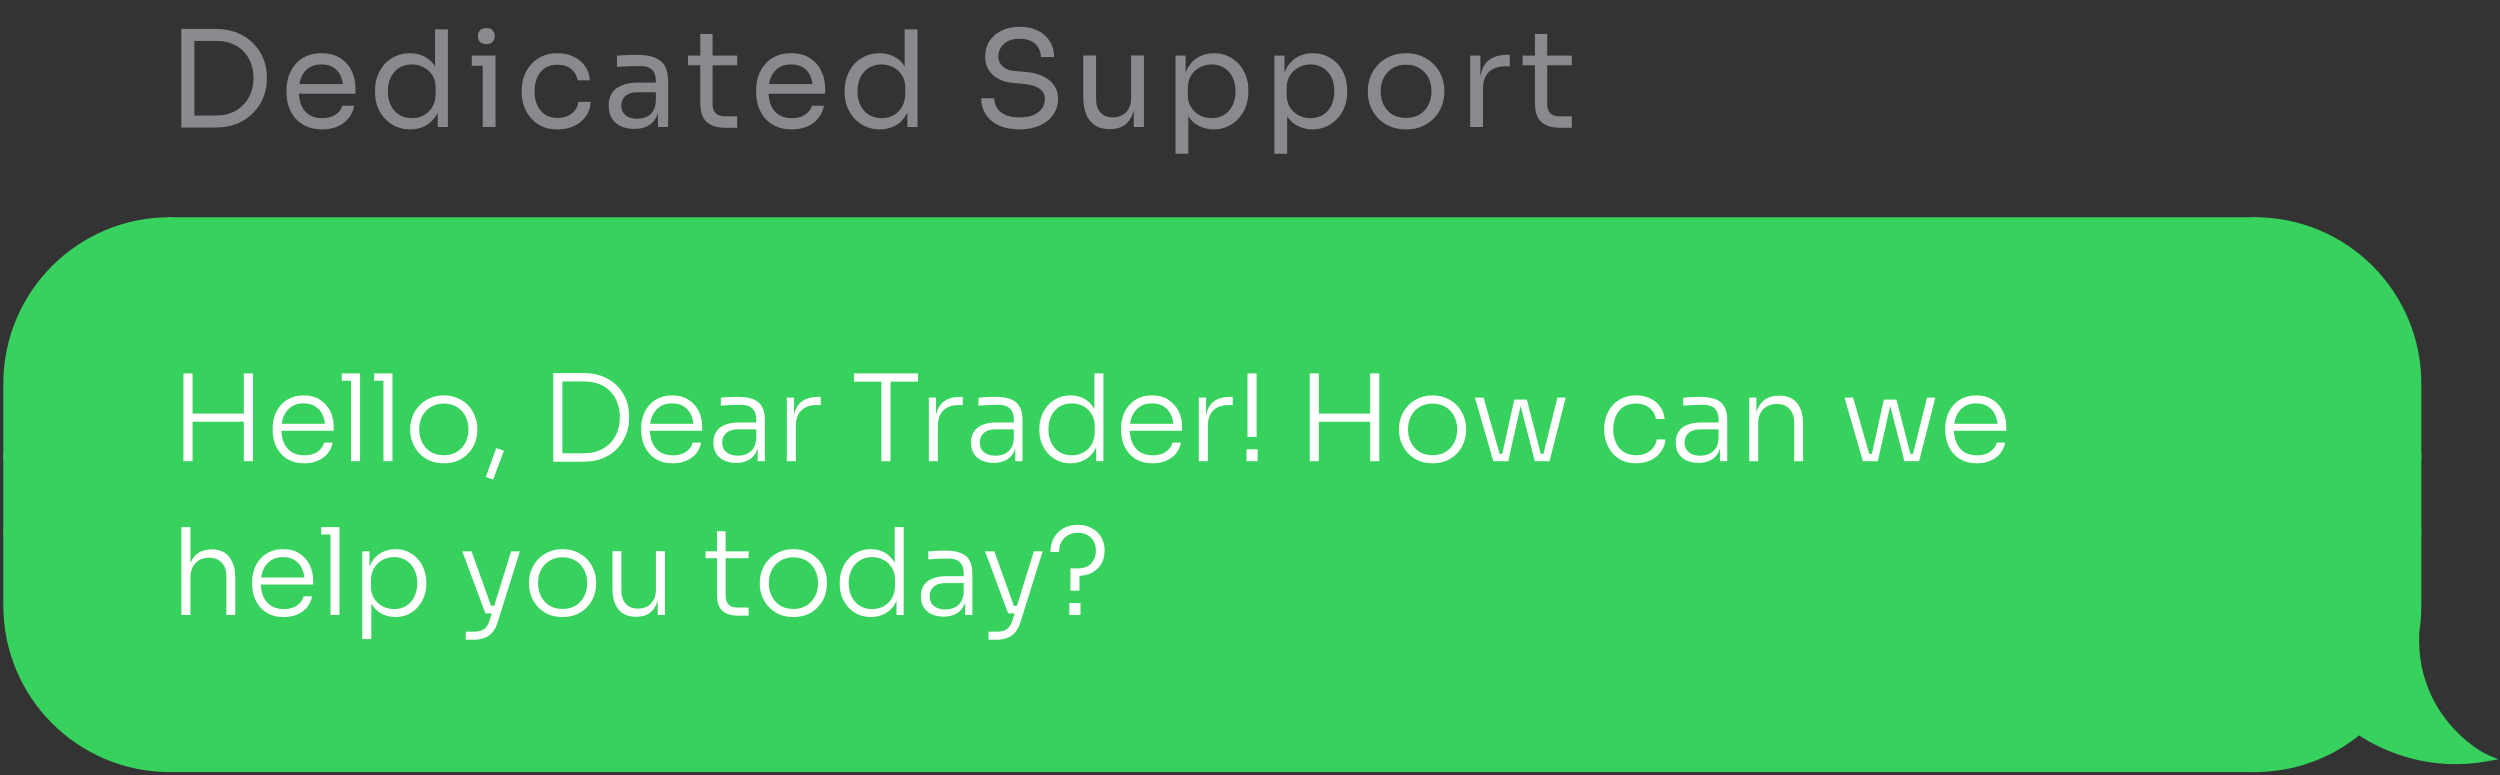 <svg xmlns="http://www.w3.org/2000/svg" width="374" height="116" viewBox="0 0 374 116" fill="none"><rect x="0" y="0" width="374" height="116" fill="#333333" stroke="none"/><path d="M28.68 19.08V17.28H32.32C33.2 17.28 33.98 17.14 34.66 16.86C35.353 16.567 35.94 16.167 36.42 15.66C36.913 15.153 37.287 14.56 37.54 13.88C37.793 13.2 37.92 12.467 37.92 11.68C37.92 10.853 37.793 10.107 37.54 9.44C37.287 8.76 36.913 8.173 36.42 7.68C35.94 7.173 35.353 6.787 34.66 6.52C33.98 6.253 33.2 6.12 32.32 6.12H28.68V4.32H32.12C33.44 4.32 34.587 4.527 35.56 4.94C36.533 5.34 37.34 5.887 37.98 6.58C38.633 7.26 39.12 8.027 39.44 8.88C39.76 9.72 39.92 10.58 39.92 11.46V11.9C39.92 12.753 39.76 13.607 39.44 14.46C39.12 15.313 38.633 16.087 37.98 16.78C37.34 17.473 36.533 18.033 35.56 18.46C34.587 18.873 33.44 19.08 32.12 19.08H28.68ZM27.12 19.08V4.32H29.08V19.08H27.12ZM48.2 19.36C47.267 19.36 46.46 19.2 45.78 18.88C45.1 18.56 44.547 18.14 44.12 17.62C43.694 17.087 43.374 16.493 43.16 15.84C42.96 15.187 42.86 14.52 42.86 13.84V13.48C42.86 12.787 42.96 12.113 43.16 11.46C43.374 10.807 43.694 10.22 44.12 9.7C44.547 9.167 45.087 8.747 45.74 8.44C46.407 8.12 47.187 7.96 48.08 7.96C49.24 7.96 50.194 8.213 50.94 8.72C51.7 9.213 52.26 9.853 52.62 10.64C52.994 11.427 53.18 12.267 53.18 13.16V14.02H43.7V12.58H51.78L51.34 13.36C51.34 12.6 51.22 11.947 50.98 11.4C50.74 10.84 50.38 10.407 49.9 10.1C49.42 9.793 48.814 9.64 48.08 9.64C47.32 9.64 46.687 9.813 46.18 10.16C45.687 10.507 45.314 10.98 45.06 11.58C44.82 12.18 44.7 12.873 44.7 13.66C44.7 14.42 44.82 15.107 45.06 15.72C45.314 16.32 45.7 16.8 46.22 17.16C46.74 17.507 47.4 17.68 48.2 17.68C49.04 17.68 49.72 17.493 50.24 17.12C50.774 16.747 51.094 16.313 51.2 15.82H53C52.854 16.553 52.56 17.187 52.12 17.72C51.68 18.253 51.127 18.66 50.46 18.94C49.794 19.22 49.04 19.36 48.2 19.36ZM61.366 19.36C60.606 19.36 59.906 19.22 59.266 18.94C58.626 18.66 58.066 18.267 57.586 17.76C57.12 17.253 56.753 16.667 56.486 16C56.233 15.333 56.106 14.613 56.106 13.84V13.48C56.106 12.72 56.233 12.007 56.486 11.34C56.74 10.673 57.093 10.087 57.546 9.58C58.013 9.073 58.56 8.68 59.186 8.4C59.826 8.107 60.533 7.96 61.306 7.96C62.12 7.96 62.86 8.133 63.526 8.48C64.193 8.813 64.74 9.34 65.166 10.06C65.593 10.78 65.833 11.713 65.886 12.86L65.086 11.58V4.4H67.006V19H65.486V14.26H66.046C65.993 15.473 65.74 16.46 65.286 17.22C64.833 17.967 64.26 18.513 63.566 18.86C62.886 19.193 62.153 19.36 61.366 19.36ZM61.626 17.68C62.28 17.68 62.873 17.533 63.406 17.24C63.94 16.947 64.366 16.527 64.686 15.98C65.006 15.42 65.166 14.767 65.166 14.02V13.1C65.166 12.367 65 11.747 64.666 11.24C64.346 10.72 63.913 10.327 63.366 10.06C62.833 9.78 62.246 9.64 61.606 9.64C60.9 9.64 60.273 9.807 59.726 10.14C59.193 10.473 58.773 10.94 58.466 11.54C58.173 12.14 58.026 12.847 58.026 13.66C58.026 14.473 58.18 15.187 58.486 15.8C58.793 16.4 59.22 16.867 59.766 17.2C60.313 17.52 60.933 17.68 61.626 17.68ZM72.216 19V8.32H74.135V19H72.216ZM70.576 9.84V8.32H74.135V9.84H70.576ZM72.755 6.6C72.329 6.6 72.009 6.487 71.796 6.26C71.596 6.033 71.496 5.747 71.496 5.4C71.496 5.053 71.596 4.767 71.796 4.54C72.009 4.313 72.329 4.2 72.755 4.2C73.182 4.2 73.496 4.313 73.695 4.54C73.909 4.767 74.016 5.053 74.016 5.4C74.016 5.747 73.909 6.033 73.695 6.26C73.496 6.487 73.182 6.6 72.755 6.6ZM83.428 19.36C82.508 19.36 81.708 19.2 81.028 18.88C80.361 18.56 79.808 18.133 79.368 17.6C78.928 17.053 78.594 16.453 78.368 15.8C78.154 15.147 78.048 14.493 78.048 13.84V13.48C78.048 12.8 78.154 12.133 78.368 11.48C78.594 10.827 78.928 10.24 79.368 9.72C79.821 9.187 80.381 8.76 81.048 8.44C81.715 8.12 82.495 7.96 83.388 7.96C84.281 7.96 85.081 8.127 85.788 8.46C86.508 8.793 87.081 9.267 87.508 9.88C87.948 10.48 88.195 11.193 88.248 12.02H86.408C86.314 11.353 86.008 10.8 85.488 10.36C84.968 9.907 84.268 9.68 83.388 9.68C82.628 9.68 81.995 9.853 81.488 10.2C80.981 10.547 80.601 11.02 80.348 11.62C80.094 12.22 79.968 12.9 79.968 13.66C79.968 14.393 80.094 15.067 80.348 15.68C80.601 16.28 80.981 16.76 81.488 17.12C82.008 17.467 82.654 17.64 83.428 17.64C84.028 17.64 84.548 17.533 84.988 17.32C85.428 17.107 85.781 16.82 86.048 16.46C86.314 16.1 86.475 15.693 86.528 15.24H88.368C88.328 16.08 88.081 16.807 87.628 17.42C87.188 18.033 86.601 18.513 85.868 18.86C85.148 19.193 84.335 19.36 83.428 19.36ZM98.437 19V15.8H98.117V12.1C98.117 11.367 97.923 10.813 97.537 10.44C97.163 10.067 96.61 9.88 95.877 9.88C95.463 9.88 95.037 9.887 94.597 9.9C94.157 9.913 93.737 9.927 93.337 9.94C92.937 9.953 92.59 9.973 92.297 10V8.32C92.59 8.293 92.897 8.273 93.217 8.26C93.55 8.233 93.89 8.22 94.237 8.22C94.583 8.207 94.917 8.2 95.237 8.2C96.33 8.2 97.223 8.333 97.917 8.6C98.61 8.853 99.123 9.273 99.457 9.86C99.79 10.447 99.957 11.24 99.957 12.24V19H98.437ZM94.937 19.28C94.137 19.28 93.443 19.147 92.857 18.88C92.283 18.6 91.837 18.2 91.517 17.68C91.21 17.16 91.057 16.533 91.057 15.8C91.057 15.04 91.223 14.407 91.557 13.9C91.903 13.393 92.403 13.013 93.057 12.76C93.71 12.493 94.497 12.36 95.417 12.36H98.317V13.8H95.337C94.563 13.8 93.97 13.987 93.557 14.36C93.143 14.733 92.937 15.213 92.937 15.8C92.937 16.387 93.143 16.86 93.557 17.22C93.97 17.58 94.563 17.76 95.337 17.76C95.79 17.76 96.223 17.68 96.637 17.52C97.05 17.347 97.39 17.067 97.657 16.68C97.937 16.28 98.09 15.733 98.117 15.04L98.637 15.8C98.57 16.56 98.383 17.2 98.077 17.72C97.783 18.227 97.37 18.613 96.837 18.88C96.317 19.147 95.683 19.28 94.937 19.28ZM108.641 19.12C107.841 19.12 107.147 19.007 106.561 18.78C105.987 18.553 105.541 18.167 105.221 17.62C104.914 17.06 104.761 16.307 104.761 15.36V5.08H106.601V15.6C106.601 16.173 106.754 16.62 107.061 16.94C107.381 17.247 107.827 17.4 108.401 17.4H110.281V19.12H108.641ZM102.921 9.76V8.32H110.281V9.76H102.921ZM118.458 19.36C117.525 19.36 116.718 19.2 116.038 18.88C115.358 18.56 114.805 18.14 114.378 17.62C113.951 17.087 113.631 16.493 113.418 15.84C113.218 15.187 113.118 14.52 113.118 13.84V13.48C113.118 12.787 113.218 12.113 113.418 11.46C113.631 10.807 113.951 10.22 114.378 9.7C114.805 9.167 115.345 8.747 115.998 8.44C116.665 8.12 117.445 7.96 118.338 7.96C119.498 7.96 120.451 8.213 121.198 8.72C121.958 9.213 122.518 9.853 122.878 10.64C123.251 11.427 123.438 12.267 123.438 13.16V14.02H113.958V12.58H122.038L121.598 13.36C121.598 12.6 121.478 11.947 121.238 11.4C120.998 10.84 120.638 10.407 120.158 10.1C119.678 9.793 119.071 9.64 118.338 9.64C117.578 9.64 116.945 9.813 116.438 10.16C115.945 10.507 115.571 10.98 115.318 11.58C115.078 12.18 114.958 12.873 114.958 13.66C114.958 14.42 115.078 15.107 115.318 15.72C115.571 16.32 115.958 16.8 116.478 17.16C116.998 17.507 117.658 17.68 118.458 17.68C119.298 17.68 119.978 17.493 120.498 17.12C121.031 16.747 121.351 16.313 121.458 15.82H123.258C123.111 16.553 122.818 17.187 122.378 17.72C121.938 18.253 121.385 18.66 120.718 18.94C120.051 19.22 119.298 19.36 118.458 19.36ZM131.624 19.36C130.864 19.36 130.164 19.22 129.524 18.94C128.884 18.66 128.324 18.267 127.844 17.76C127.378 17.253 127.011 16.667 126.744 16C126.491 15.333 126.364 14.613 126.364 13.84V13.48C126.364 12.72 126.491 12.007 126.744 11.34C126.998 10.673 127.351 10.087 127.804 9.58C128.271 9.073 128.818 8.68 129.444 8.4C130.084 8.107 130.791 7.96 131.564 7.96C132.378 7.96 133.118 8.133 133.784 8.48C134.451 8.813 134.998 9.34 135.424 10.06C135.851 10.78 136.091 11.713 136.144 12.86L135.344 11.58V4.4H137.264V19H135.744V14.26H136.304C136.251 15.473 135.998 16.46 135.544 17.22C135.091 17.967 134.518 18.513 133.824 18.86C133.144 19.193 132.411 19.36 131.624 19.36ZM131.884 17.68C132.538 17.68 133.131 17.533 133.664 17.24C134.198 16.947 134.624 16.527 134.944 15.98C135.264 15.42 135.424 14.767 135.424 14.02V13.1C135.424 12.367 135.258 11.747 134.924 11.24C134.604 10.72 134.171 10.327 133.624 10.06C133.091 9.78 132.504 9.64 131.864 9.64C131.158 9.64 130.531 9.807 129.984 10.14C129.451 10.473 129.031 10.94 128.724 11.54C128.431 12.14 128.284 12.847 128.284 13.66C128.284 14.473 128.438 15.187 128.744 15.8C129.051 16.4 129.478 16.867 130.024 17.2C130.571 17.52 131.191 17.68 131.884 17.68ZM152.524 19.36C151.311 19.36 150.277 19.16 149.424 18.76C148.571 18.36 147.917 17.807 147.464 17.1C147.011 16.393 146.784 15.593 146.784 14.7H148.744C148.744 15.14 148.857 15.58 149.084 16.02C149.324 16.46 149.717 16.827 150.264 17.12C150.824 17.413 151.577 17.56 152.524 17.56C153.404 17.56 154.124 17.433 154.684 17.18C155.244 16.913 155.657 16.573 155.924 16.16C156.191 15.733 156.324 15.273 156.324 14.78C156.324 14.18 156.064 13.687 155.544 13.3C155.024 12.9 154.264 12.653 153.264 12.56L151.644 12.42C150.351 12.313 149.317 11.913 148.544 11.22C147.771 10.527 147.384 9.613 147.384 8.48C147.384 7.587 147.597 6.807 148.024 6.14C148.464 5.473 149.071 4.953 149.844 4.58C150.617 4.193 151.517 4 152.544 4C153.557 4 154.451 4.187 155.224 4.56C155.997 4.933 156.597 5.46 157.024 6.14C157.464 6.807 157.684 7.607 157.684 8.54H155.724C155.724 8.073 155.611 7.633 155.384 7.22C155.171 6.807 154.831 6.467 154.364 6.2C153.897 5.933 153.291 5.8 152.544 5.8C151.824 5.8 151.224 5.927 150.744 6.18C150.277 6.433 149.924 6.767 149.684 7.18C149.457 7.58 149.344 8.013 149.344 8.48C149.344 9.013 149.551 9.487 149.964 9.9C150.377 10.313 150.991 10.553 151.804 10.62L153.424 10.76C154.424 10.84 155.284 11.053 156.004 11.4C156.737 11.733 157.297 12.187 157.684 12.76C158.084 13.32 158.284 13.993 158.284 14.78C158.284 15.673 158.044 16.467 157.564 17.16C157.084 17.853 156.411 18.393 155.544 18.78C154.677 19.167 153.671 19.36 152.524 19.36ZM165.993 19.32C164.726 19.32 163.753 18.907 163.073 18.08C162.393 17.253 162.053 16.06 162.053 14.5V8.3H163.973V14.88C163.973 15.72 164.2 16.38 164.653 16.86C165.106 17.327 165.72 17.56 166.493 17.56C167.293 17.56 167.946 17.307 168.453 16.8C168.96 16.28 169.213 15.573 169.213 14.68V8.3H171.133V19H169.613V14.42H169.853C169.853 15.473 169.713 16.367 169.433 17.1C169.153 17.82 168.733 18.373 168.173 18.76C167.626 19.133 166.926 19.32 166.073 19.32H165.993ZM175.852 23V8.32H177.372V12.94L177.012 12.9C177.078 11.753 177.318 10.82 177.732 10.1C178.158 9.367 178.712 8.827 179.392 8.48C180.072 8.133 180.812 7.96 181.612 7.96C182.385 7.96 183.085 8.107 183.712 8.4C184.352 8.693 184.898 9.093 185.352 9.6C185.805 10.107 186.152 10.693 186.392 11.36C186.632 12.027 186.752 12.733 186.752 13.48V13.84C186.752 14.587 186.625 15.293 186.372 15.96C186.118 16.627 185.758 17.213 185.292 17.72C184.838 18.227 184.292 18.627 183.652 18.92C183.025 19.213 182.332 19.36 181.572 19.36C180.812 19.36 180.085 19.193 179.392 18.86C178.698 18.527 178.125 17.987 177.672 17.24C177.218 16.493 176.958 15.513 176.892 14.3L177.772 15.9V23H175.852ZM181.272 17.68C181.992 17.68 182.618 17.513 183.152 17.18C183.685 16.833 184.098 16.36 184.392 15.76C184.685 15.147 184.832 14.447 184.832 13.66C184.832 12.86 184.685 12.16 184.392 11.56C184.098 10.96 183.685 10.493 183.152 10.16C182.618 9.813 181.992 9.64 181.272 9.64C180.632 9.64 180.038 9.787 179.492 10.08C178.945 10.36 178.505 10.773 178.172 11.32C177.852 11.853 177.692 12.5 177.692 13.26V14.18C177.692 14.913 177.858 15.54 178.192 16.06C178.525 16.58 178.965 16.98 179.512 17.26C180.058 17.54 180.645 17.68 181.272 17.68ZM190.641 23V8.32H192.161V12.94L191.801 12.9C191.867 11.753 192.107 10.82 192.521 10.1C192.947 9.367 193.501 8.827 194.181 8.48C194.861 8.133 195.601 7.96 196.401 7.96C197.174 7.96 197.874 8.107 198.501 8.4C199.141 8.693 199.687 9.093 200.141 9.6C200.594 10.107 200.941 10.693 201.181 11.36C201.421 12.027 201.541 12.733 201.541 13.48V13.84C201.541 14.587 201.414 15.293 201.161 15.96C200.907 16.627 200.547 17.213 200.081 17.72C199.627 18.227 199.081 18.627 198.441 18.92C197.814 19.213 197.121 19.36 196.361 19.36C195.601 19.36 194.874 19.193 194.181 18.86C193.487 18.527 192.914 17.987 192.461 17.24C192.007 16.493 191.747 15.513 191.681 14.3L192.561 15.9V23H190.641ZM196.061 17.68C196.781 17.68 197.407 17.513 197.941 17.18C198.474 16.833 198.887 16.36 199.181 15.76C199.474 15.147 199.621 14.447 199.621 13.66C199.621 12.86 199.474 12.16 199.181 11.56C198.887 10.96 198.474 10.493 197.941 10.16C197.407 9.813 196.781 9.64 196.061 9.64C195.421 9.64 194.827 9.787 194.281 10.08C193.734 10.36 193.294 10.773 192.961 11.32C192.641 11.853 192.481 12.5 192.481 13.26V14.18C192.481 14.913 192.647 15.54 192.981 16.06C193.314 16.58 193.754 16.98 194.301 17.26C194.847 17.54 195.434 17.68 196.061 17.68ZM210.35 19.36C209.417 19.36 208.597 19.2 207.89 18.88C207.183 18.56 206.583 18.14 206.09 17.62C205.61 17.087 205.243 16.493 204.99 15.84C204.75 15.187 204.63 14.52 204.63 13.84V13.48C204.63 12.8 204.757 12.133 205.01 11.48C205.263 10.813 205.637 10.22 206.13 9.7C206.623 9.167 207.223 8.747 207.93 8.44C208.637 8.12 209.443 7.96 210.35 7.96C211.257 7.96 212.063 8.12 212.77 8.44C213.477 8.747 214.077 9.167 214.57 9.7C215.063 10.22 215.437 10.813 215.69 11.48C215.943 12.133 216.07 12.8 216.07 13.48V13.84C216.07 14.52 215.943 15.187 215.69 15.84C215.45 16.493 215.083 17.087 214.59 17.62C214.11 18.14 213.517 18.56 212.81 18.88C212.103 19.2 211.283 19.36 210.35 19.36ZM210.35 17.64C211.15 17.64 211.83 17.467 212.39 17.12C212.963 16.76 213.397 16.28 213.69 15.68C213.997 15.08 214.15 14.407 214.15 13.66C214.15 12.9 213.997 12.22 213.69 11.62C213.383 11.02 212.943 10.547 212.37 10.2C211.81 9.853 211.137 9.68 210.35 9.68C209.577 9.68 208.903 9.853 208.33 10.2C207.757 10.547 207.317 11.02 207.01 11.62C206.703 12.22 206.55 12.9 206.55 13.66C206.55 14.407 206.697 15.08 206.99 15.68C207.297 16.28 207.73 16.76 208.29 17.12C208.863 17.467 209.55 17.64 210.35 17.64ZM219.945 19V8.32H221.465V12.72H221.385C221.385 11.16 221.725 10.02 222.405 9.3C223.099 8.567 224.132 8.2 225.505 8.2H225.865V9.92H225.185C224.119 9.92 223.299 10.207 222.725 10.78C222.152 11.34 221.865 12.153 221.865 13.22V19H219.945ZM233.504 19.12C232.704 19.12 232.011 19.007 231.424 18.78C230.851 18.553 230.404 18.167 230.084 17.62C229.777 17.06 229.624 16.307 229.624 15.36V5.08H231.464V15.6C231.464 16.173 231.617 16.62 231.924 16.94C232.244 17.247 232.691 17.4 233.264 17.4H235.144V19.12H233.504ZM227.784 9.76V8.32H235.144V9.76H227.784Z" fill="#8A898E"></path><path d="M1 57.387C1 43.919 11.919 33 25.387 33V68.298H1V57.387Z" fill="#37D15D" stroke="#37D15D"></path><rect x="1" y="68.298" width="24.387" height="11.405" fill="#37D15D" stroke="#37D15D"></rect><path d="M1 90.613C1 104.081 11.919 115 25.387 115V79.702H1V90.613Z" fill="#37D15D" stroke="#37D15D"></path><rect x="25.388" y="33" width="311.956" height="82" fill="#37D15D"></rect><rect x="25.388" y="33" width="311.956" height="82" stroke="#37D15D"></rect><path d="M36.476 69V55.86H37.844V69H36.476ZM27.44 69V55.86H28.808V69H27.44ZM28.502 63.096V61.872H36.782V63.096H28.502ZM45.524 69.306C44.708 69.306 44 69.168 43.4 68.892C42.8 68.604 42.308 68.226 41.924 67.758C41.54 67.278 41.252 66.744 41.06 66.156C40.88 65.568 40.79 64.962 40.79 64.338V64.086C40.79 63.474 40.88 62.874 41.06 62.286C41.252 61.698 41.54 61.17 41.924 60.702C42.308 60.234 42.788 59.862 43.364 59.586C43.952 59.298 44.636 59.154 45.416 59.154C46.412 59.154 47.24 59.376 47.9 59.82C48.572 60.264 49.076 60.834 49.412 61.53C49.748 62.214 49.916 62.952 49.916 63.744V64.446H41.402V63.402H48.98L48.638 63.924C48.638 63.216 48.512 62.598 48.26 62.07C48.02 61.53 47.66 61.11 47.18 60.81C46.712 60.498 46.124 60.342 45.416 60.342C44.672 60.342 44.054 60.516 43.562 60.864C43.07 61.212 42.698 61.674 42.446 62.25C42.206 62.826 42.086 63.48 42.086 64.212C42.086 64.932 42.206 65.592 42.446 66.192C42.698 66.78 43.076 67.248 43.58 67.596C44.096 67.944 44.744 68.118 45.524 68.118C46.352 68.118 47.024 67.932 47.54 67.56C48.056 67.176 48.374 66.726 48.494 66.21H49.754C49.634 66.846 49.382 67.398 48.998 67.866C48.614 68.322 48.128 68.676 47.54 68.928C46.952 69.18 46.28 69.306 45.524 69.306ZM52.514 69V55.86H53.864V69H52.514ZM51.128 56.958V55.86H53.864V56.958H51.128ZM57.364 69V55.86H58.714V69H57.364ZM55.978 56.958V55.86H58.714V56.958H55.978ZM66.389 69.306C65.573 69.306 64.853 69.168 64.229 68.892C63.617 68.604 63.095 68.226 62.663 67.758C62.243 67.278 61.919 66.744 61.691 66.156C61.475 65.568 61.367 64.968 61.367 64.356V64.104C61.367 63.492 61.481 62.892 61.709 62.304C61.937 61.704 62.267 61.17 62.699 60.702C63.131 60.234 63.653 59.862 64.265 59.586C64.889 59.298 65.597 59.154 66.389 59.154C67.193 59.154 67.901 59.298 68.513 59.586C69.137 59.862 69.665 60.234 70.097 60.702C70.529 61.17 70.853 61.704 71.069 62.304C71.297 62.892 71.411 63.492 71.411 64.104V64.356C71.411 64.968 71.303 65.568 71.087 66.156C70.871 66.744 70.547 67.278 70.115 67.758C69.695 68.226 69.173 68.604 68.549 68.892C67.925 69.168 67.205 69.306 66.389 69.306ZM66.389 68.1C67.181 68.1 67.847 67.926 68.387 67.578C68.939 67.218 69.359 66.75 69.647 66.174C69.935 65.586 70.079 64.938 70.079 64.23C70.079 63.51 69.929 62.862 69.629 62.286C69.341 61.698 68.921 61.236 68.369 60.9C67.817 60.552 67.157 60.378 66.389 60.378C65.633 60.378 64.979 60.552 64.427 60.9C63.875 61.236 63.449 61.698 63.149 62.286C62.861 62.862 62.717 63.51 62.717 64.23C62.717 64.938 62.861 65.586 63.149 66.174C63.437 66.75 63.851 67.218 64.391 67.578C64.943 67.926 65.609 68.1 66.389 68.1ZM73.775 71.754L72.677 71.358L74.243 67.02L75.377 67.434L73.775 71.754ZM83.769 69.072V67.812H87.351C88.239 67.812 89.013 67.668 89.673 67.38C90.345 67.092 90.909 66.702 91.365 66.21C91.821 65.706 92.163 65.13 92.391 64.482C92.619 63.834 92.733 63.144 92.733 62.412C92.733 61.656 92.613 60.954 92.373 60.306C92.145 59.658 91.803 59.088 91.347 58.596C90.891 58.104 90.327 57.726 89.655 57.462C88.995 57.198 88.227 57.066 87.351 57.066H83.769V55.806H87.207C88.383 55.806 89.403 55.986 90.267 56.346C91.131 56.706 91.851 57.198 92.427 57.822C93.003 58.434 93.429 59.124 93.705 59.892C93.981 60.66 94.119 61.44 94.119 62.232V62.574C94.119 63.354 93.981 64.128 93.705 64.896C93.429 65.664 93.009 66.366 92.445 67.002C91.881 67.626 91.161 68.13 90.285 68.514C89.421 68.886 88.395 69.072 87.207 69.072H83.769ZM82.761 69.072V55.806H84.129V69.072H82.761ZM100.651 69.306C99.835 69.306 99.127 69.168 98.528 68.892C97.927 68.604 97.436 68.226 97.052 67.758C96.668 67.278 96.379 66.744 96.188 66.156C96.007 65.568 95.918 64.962 95.918 64.338V64.086C95.918 63.474 96.007 62.874 96.188 62.286C96.379 61.698 96.668 61.17 97.052 60.702C97.436 60.234 97.915 59.862 98.492 59.586C99.079 59.298 99.763 59.154 100.543 59.154C101.539 59.154 102.367 59.376 103.027 59.82C103.699 60.264 104.203 60.834 104.539 61.53C104.875 62.214 105.043 62.952 105.043 63.744V64.446H96.529V63.402H104.107L103.765 63.924C103.765 63.216 103.639 62.598 103.387 62.07C103.147 61.53 102.787 61.11 102.307 60.81C101.839 60.498 101.251 60.342 100.543 60.342C99.799 60.342 99.181 60.516 98.689 60.864C98.198 61.212 97.826 61.674 97.573 62.25C97.334 62.826 97.213 63.48 97.213 64.212C97.213 64.932 97.334 65.592 97.573 66.192C97.826 66.78 98.204 67.248 98.707 67.596C99.224 67.944 99.871 68.118 100.651 68.118C101.479 68.118 102.151 67.932 102.667 67.56C103.183 67.176 103.501 66.726 103.621 66.21H104.881C104.761 66.846 104.509 67.398 104.125 67.866C103.741 68.322 103.255 68.676 102.667 68.928C102.079 69.18 101.407 69.306 100.651 69.306ZM113.348 69V66.138H113.132V62.754C113.132 62.046 112.946 61.506 112.574 61.134C112.202 60.75 111.626 60.558 110.846 60.558C110.486 60.558 110.12 60.564 109.748 60.576C109.388 60.588 109.04 60.606 108.704 60.63C108.38 60.642 108.092 60.66 107.84 60.684V59.496C108.104 59.472 108.374 59.448 108.65 59.424C108.926 59.4 109.208 59.388 109.496 59.388C109.796 59.376 110.084 59.37 110.36 59.37C111.332 59.37 112.112 59.49 112.7 59.73C113.3 59.97 113.738 60.348 114.014 60.864C114.29 61.368 114.428 62.04 114.428 62.88V69H113.348ZM110.126 69.252C109.454 69.252 108.86 69.132 108.344 68.892C107.828 68.652 107.426 68.304 107.138 67.848C106.862 67.392 106.724 66.84 106.724 66.192C106.724 65.556 106.868 65.016 107.156 64.572C107.456 64.128 107.882 63.792 108.434 63.564C108.998 63.324 109.676 63.204 110.468 63.204H113.258V64.23H110.378C109.622 64.23 109.04 64.416 108.632 64.788C108.236 65.148 108.038 65.622 108.038 66.21C108.038 66.81 108.248 67.29 108.668 67.65C109.088 67.998 109.658 68.172 110.378 68.172C110.822 68.172 111.248 68.094 111.656 67.938C112.064 67.77 112.406 67.494 112.682 67.11C112.958 66.714 113.108 66.174 113.132 65.49L113.528 66.048C113.48 66.756 113.312 67.35 113.024 67.83C112.736 68.298 112.346 68.652 111.854 68.892C111.362 69.132 110.786 69.252 110.126 69.252ZM117.71 69V59.478H118.79V63.456H118.682C118.682 62.064 118.988 61.038 119.6 60.378C120.212 59.706 121.172 59.37 122.48 59.37H122.786V60.594H122.228C121.196 60.594 120.41 60.864 119.87 61.404C119.33 61.932 119.06 62.712 119.06 63.744V69H117.71ZM131.853 69V56.76H133.221V69H131.853ZM127.749 57.102V55.86H137.325V57.102H127.749ZM138.956 69V59.478H140.036V63.456H139.928C139.928 62.064 140.234 61.038 140.846 60.378C141.458 59.706 142.418 59.37 143.726 59.37H144.032V60.594H143.474C142.442 60.594 141.656 60.864 141.116 61.404C140.576 61.932 140.306 62.712 140.306 63.744V69H138.956ZM151.886 69V66.138H151.67V62.754C151.67 62.046 151.484 61.506 151.112 61.134C150.74 60.75 150.164 60.558 149.384 60.558C149.024 60.558 148.658 60.564 148.286 60.576C147.926 60.588 147.578 60.606 147.242 60.63C146.918 60.642 146.63 60.66 146.378 60.684V59.496C146.642 59.472 146.912 59.448 147.188 59.424C147.464 59.4 147.746 59.388 148.034 59.388C148.334 59.376 148.622 59.37 148.898 59.37C149.87 59.37 150.65 59.49 151.238 59.73C151.838 59.97 152.276 60.348 152.552 60.864C152.828 61.368 152.966 62.04 152.966 62.88V69H151.886ZM148.664 69.252C147.992 69.252 147.398 69.132 146.882 68.892C146.366 68.652 145.964 68.304 145.676 67.848C145.4 67.392 145.262 66.84 145.262 66.192C145.262 65.556 145.406 65.016 145.694 64.572C145.994 64.128 146.42 63.792 146.972 63.564C147.536 63.324 148.214 63.204 149.006 63.204H151.796V64.23H148.916C148.16 64.23 147.578 64.416 147.17 64.788C146.774 65.148 146.576 65.622 146.576 66.21C146.576 66.81 146.786 67.29 147.206 67.65C147.626 67.998 148.196 68.172 148.916 68.172C149.36 68.172 149.786 68.094 150.194 67.938C150.602 67.77 150.944 67.494 151.22 67.11C151.496 66.714 151.646 66.174 151.67 65.49L152.066 66.048C152.018 66.756 151.85 67.35 151.562 67.83C151.274 68.298 150.884 68.652 150.392 68.892C149.9 69.132 149.324 69.252 148.664 69.252ZM160.155 69.306C159.459 69.306 158.823 69.18 158.247 68.928C157.683 68.664 157.191 68.304 156.771 67.848C156.363 67.38 156.045 66.852 155.817 66.264C155.601 65.664 155.493 65.028 155.493 64.356V64.104C155.493 63.456 155.601 62.838 155.817 62.25C156.033 61.65 156.339 61.122 156.735 60.666C157.143 60.198 157.629 59.832 158.193 59.568C158.769 59.292 159.411 59.154 160.119 59.154C160.923 59.154 161.631 59.328 162.243 59.676C162.855 60.024 163.347 60.528 163.719 61.188C164.091 61.836 164.289 62.634 164.313 63.582L163.719 62.466V55.86H165.069V69H163.989V64.77H164.421C164.397 65.766 164.187 66.606 163.791 67.29C163.407 67.962 162.897 68.466 162.261 68.802C161.637 69.138 160.935 69.306 160.155 69.306ZM160.335 68.118C160.983 68.118 161.565 67.974 162.081 67.686C162.609 67.398 163.023 66.99 163.323 66.462C163.623 65.922 163.773 65.304 163.773 64.608V63.744C163.773 63.072 163.623 62.484 163.323 61.98C163.023 61.464 162.609 61.062 162.081 60.774C161.565 60.486 160.977 60.342 160.317 60.342C159.609 60.342 158.991 60.516 158.463 60.864C157.947 61.2 157.545 61.662 157.257 62.25C156.981 62.838 156.843 63.498 156.843 64.23C156.843 64.986 156.987 65.658 157.275 66.246C157.563 66.834 157.971 67.296 158.499 67.632C159.027 67.956 159.639 68.118 160.335 68.118ZM172.441 69.306C171.625 69.306 170.917 69.168 170.317 68.892C169.717 68.604 169.225 68.226 168.841 67.758C168.457 67.278 168.169 66.744 167.977 66.156C167.797 65.568 167.707 64.962 167.707 64.338V64.086C167.707 63.474 167.797 62.874 167.977 62.286C168.169 61.698 168.457 61.17 168.841 60.702C169.225 60.234 169.705 59.862 170.281 59.586C170.869 59.298 171.553 59.154 172.333 59.154C173.329 59.154 174.157 59.376 174.817 59.82C175.489 60.264 175.993 60.834 176.329 61.53C176.665 62.214 176.833 62.952 176.833 63.744V64.446H168.319V63.402H175.897L175.555 63.924C175.555 63.216 175.429 62.598 175.177 62.07C174.937 61.53 174.577 61.11 174.097 60.81C173.629 60.498 173.041 60.342 172.333 60.342C171.589 60.342 170.971 60.516 170.479 60.864C169.987 61.212 169.615 61.674 169.363 62.25C169.123 62.826 169.003 63.48 169.003 64.212C169.003 64.932 169.123 65.592 169.363 66.192C169.615 66.78 169.993 67.248 170.497 67.596C171.013 67.944 171.661 68.118 172.441 68.118C173.269 68.118 173.941 67.932 174.457 67.56C174.973 67.176 175.291 66.726 175.411 66.21H176.671C176.551 66.846 176.299 67.398 175.915 67.866C175.531 68.322 175.045 68.676 174.457 68.928C173.869 69.18 173.197 69.306 172.441 69.306ZM179.342 69V59.478H180.422V63.456H180.314C180.314 62.064 180.62 61.038 181.232 60.378C181.844 59.706 182.804 59.37 184.112 59.37H184.418V60.594H183.86C182.828 60.594 182.042 60.864 181.502 61.404C180.962 61.932 180.692 62.712 180.692 63.744V69H179.342ZM186.62 65.364V55.86H187.988V65.364H186.62ZM186.476 69V67.218H188.15V69H186.476ZM204.973 69V55.86H206.341V69H204.973ZM195.937 69V55.86H197.305V69H195.937ZM196.999 63.096V61.872H205.279V63.096H196.999ZM214.309 69.306C213.493 69.306 212.773 69.168 212.149 68.892C211.537 68.604 211.015 68.226 210.583 67.758C210.163 67.278 209.839 66.744 209.611 66.156C209.395 65.568 209.287 64.968 209.287 64.356V64.104C209.287 63.492 209.401 62.892 209.629 62.304C209.857 61.704 210.187 61.17 210.619 60.702C211.051 60.234 211.573 59.862 212.185 59.586C212.809 59.298 213.517 59.154 214.309 59.154C215.113 59.154 215.821 59.298 216.433 59.586C217.057 59.862 217.585 60.234 218.017 60.702C218.449 61.17 218.773 61.704 218.989 62.304C219.217 62.892 219.331 63.492 219.331 64.104V64.356C219.331 64.968 219.223 65.568 219.007 66.156C218.791 66.744 218.467 67.278 218.035 67.758C217.615 68.226 217.093 68.604 216.469 68.892C215.845 69.168 215.125 69.306 214.309 69.306ZM214.309 68.1C215.101 68.1 215.767 67.926 216.307 67.578C216.859 67.218 217.279 66.75 217.567 66.174C217.855 65.586 217.999 64.938 217.999 64.23C217.999 63.51 217.849 62.862 217.549 62.286C217.261 61.698 216.841 61.236 216.289 60.9C215.737 60.552 215.077 60.378 214.309 60.378C213.553 60.378 212.899 60.552 212.347 60.9C211.795 61.236 211.369 61.698 211.069 62.286C210.781 62.862 210.637 63.51 210.637 64.23C210.637 64.938 210.781 65.586 211.069 66.174C211.357 66.75 211.771 67.218 212.311 67.578C212.863 67.926 213.529 68.1 214.309 68.1ZM224.499 69L226.533 59.784H228.423L230.781 69H229.611L227.253 59.838H227.685L225.633 69H224.499ZM223.725 69V67.902H225.363V69H223.725ZM223.401 69L220.647 59.478H221.943L224.661 69H223.401ZM229.917 69V67.902H231.519V69H229.917ZM230.619 69L232.995 59.478H234.237L231.807 69H230.619ZM244.759 69.306C243.955 69.306 243.253 69.168 242.653 68.892C242.065 68.604 241.573 68.22 241.177 67.74C240.781 67.248 240.481 66.708 240.277 66.12C240.085 65.532 239.989 64.938 239.989 64.338V64.086C239.989 63.474 240.085 62.88 240.277 62.304C240.481 61.716 240.781 61.188 241.177 60.72C241.573 60.24 242.065 59.862 242.653 59.586C243.253 59.298 243.943 59.154 244.723 59.154C245.515 59.154 246.217 59.298 246.829 59.586C247.453 59.874 247.957 60.282 248.341 60.81C248.725 61.338 248.953 61.962 249.025 62.682H247.729C247.621 62.022 247.309 61.476 246.793 61.044C246.289 60.6 245.599 60.378 244.723 60.378C243.967 60.378 243.337 60.552 242.833 60.9C242.341 61.236 241.969 61.698 241.717 62.286C241.465 62.862 241.339 63.504 241.339 64.212C241.339 64.908 241.465 65.556 241.717 66.156C241.969 66.744 242.347 67.218 242.851 67.578C243.355 67.926 243.991 68.1 244.759 68.1C245.347 68.1 245.857 67.998 246.289 67.794C246.733 67.578 247.087 67.29 247.351 66.93C247.627 66.57 247.789 66.174 247.837 65.742H249.133C249.085 66.462 248.857 67.092 248.449 67.632C248.053 68.16 247.537 68.574 246.901 68.874C246.265 69.162 245.551 69.306 244.759 69.306ZM257.314 69V66.138H257.098V62.754C257.098 62.046 256.912 61.506 256.54 61.134C256.168 60.75 255.592 60.558 254.812 60.558C254.452 60.558 254.086 60.564 253.714 60.576C253.354 60.588 253.006 60.606 252.67 60.63C252.346 60.642 252.058 60.66 251.806 60.684V59.496C252.07 59.472 252.34 59.448 252.616 59.424C252.892 59.4 253.174 59.388 253.462 59.388C253.762 59.376 254.05 59.37 254.326 59.37C255.298 59.37 256.078 59.49 256.666 59.73C257.266 59.97 257.704 60.348 257.98 60.864C258.256 61.368 258.394 62.04 258.394 62.88V69H257.314ZM254.092 69.252C253.42 69.252 252.826 69.132 252.31 68.892C251.794 68.652 251.392 68.304 251.104 67.848C250.828 67.392 250.69 66.84 250.69 66.192C250.69 65.556 250.834 65.016 251.122 64.572C251.422 64.128 251.848 63.792 252.4 63.564C252.964 63.324 253.642 63.204 254.434 63.204H257.224V64.23H254.344C253.588 64.23 253.006 64.416 252.598 64.788C252.202 65.148 252.004 65.622 252.004 66.21C252.004 66.81 252.214 67.29 252.634 67.65C253.054 67.998 253.624 68.172 254.344 68.172C254.788 68.172 255.214 68.094 255.622 67.938C256.03 67.77 256.372 67.494 256.648 67.11C256.924 66.714 257.074 66.174 257.098 65.49L257.494 66.048C257.446 66.756 257.278 67.35 256.99 67.83C256.702 68.298 256.312 68.652 255.82 68.892C255.328 69.132 254.752 69.252 254.092 69.252ZM261.677 69V59.478H262.757V63.474H262.541C262.541 62.586 262.673 61.824 262.937 61.188C263.201 60.552 263.597 60.06 264.125 59.712C264.653 59.364 265.319 59.19 266.123 59.19H266.177C267.377 59.19 268.271 59.568 268.859 60.324C269.447 61.068 269.741 62.118 269.741 63.474V69H268.409V63.186C268.409 62.358 268.181 61.692 267.725 61.188C267.269 60.684 266.633 60.432 265.817 60.432C264.977 60.432 264.299 60.696 263.783 61.224C263.279 61.74 263.027 62.424 263.027 63.276V69H261.677ZM279.787 69L281.821 59.784H283.711L286.069 69H284.899L282.541 59.838H282.973L280.921 69H279.787ZM279.013 69V67.902H280.651V69H279.013ZM278.689 69L275.935 59.478H277.231L279.949 69H278.689ZM285.205 69V67.902H286.807V69H285.205ZM285.907 69L288.283 59.478H289.525L287.095 69H285.907ZM295.742 69.306C294.926 69.306 294.218 69.168 293.618 68.892C293.018 68.604 292.526 68.226 292.142 67.758C291.758 67.278 291.47 66.744 291.278 66.156C291.098 65.568 291.008 64.962 291.008 64.338V64.086C291.008 63.474 291.098 62.874 291.278 62.286C291.47 61.698 291.758 61.17 292.142 60.702C292.526 60.234 293.006 59.862 293.582 59.586C294.17 59.298 294.854 59.154 295.634 59.154C296.63 59.154 297.458 59.376 298.118 59.82C298.79 60.264 299.294 60.834 299.63 61.53C299.966 62.214 300.134 62.952 300.134 63.744V64.446H291.62V63.402H299.198L298.856 63.924C298.856 63.216 298.73 62.598 298.478 62.07C298.238 61.53 297.878 61.11 297.398 60.81C296.93 60.498 296.342 60.342 295.634 60.342C294.89 60.342 294.272 60.516 293.78 60.864C293.288 61.212 292.916 61.674 292.664 62.25C292.424 62.826 292.304 63.48 292.304 64.212C292.304 64.932 292.424 65.592 292.664 66.192C292.916 66.78 293.294 67.248 293.798 67.596C294.314 67.944 294.962 68.118 295.742 68.118C296.57 68.118 297.242 67.932 297.758 67.56C298.274 67.176 298.592 66.726 298.712 66.21H299.972C299.852 66.846 299.6 67.398 299.216 67.866C298.832 68.322 298.346 68.676 297.758 68.928C297.17 69.18 296.498 69.306 295.742 69.306ZM27.134 92V78.86H28.484V86.294L28.088 86.6C28.088 85.712 28.214 84.938 28.466 84.278C28.73 83.618 29.12 83.108 29.636 82.748C30.164 82.376 30.824 82.19 31.616 82.19H31.688C32.84 82.19 33.71 82.568 34.298 83.324C34.898 84.08 35.198 85.13 35.198 86.474V92H33.866V86.186C33.866 85.334 33.632 84.662 33.164 84.17C32.696 83.678 32.066 83.432 31.274 83.432C30.422 83.432 29.744 83.708 29.24 84.26C28.736 84.8 28.484 85.514 28.484 86.402V92H27.134ZM42.447 92.306C41.632 92.306 40.923 92.168 40.324 91.892C39.724 91.604 39.231 91.226 38.847 90.758C38.464 90.278 38.175 89.744 37.983 89.156C37.803 88.568 37.714 87.962 37.714 87.338V87.086C37.714 86.474 37.803 85.874 37.983 85.286C38.175 84.698 38.464 84.17 38.847 83.702C39.231 83.234 39.712 82.862 40.288 82.586C40.876 82.298 41.559 82.154 42.34 82.154C43.336 82.154 44.163 82.376 44.824 82.82C45.495 83.264 45.999 83.834 46.336 84.53C46.672 85.214 46.84 85.952 46.84 86.744V87.446H38.325V86.402H45.904L45.562 86.924C45.562 86.216 45.435 85.598 45.184 85.07C44.944 84.53 44.584 84.11 44.103 83.81C43.636 83.498 43.047 83.342 42.34 83.342C41.596 83.342 40.977 83.516 40.486 83.864C39.993 84.212 39.621 84.674 39.37 85.25C39.13 85.826 39.01 86.48 39.01 87.212C39.01 87.932 39.13 88.592 39.37 89.192C39.621 89.78 39.999 90.248 40.504 90.596C41.02 90.944 41.667 91.118 42.447 91.118C43.276 91.118 43.947 90.932 44.464 90.56C44.98 90.176 45.297 89.726 45.417 89.21H46.678C46.557 89.846 46.306 90.398 45.922 90.866C45.538 91.322 45.051 91.676 44.464 91.928C43.876 92.18 43.203 92.306 42.447 92.306ZM49.438 92V78.86H50.788V92H49.438ZM48.052 79.958V78.86H50.788V79.958H48.052ZM54.198 95.6V82.478H55.278V86.564L54.954 86.6C55.002 85.64 55.206 84.83 55.566 84.17C55.938 83.51 56.436 83.012 57.06 82.676C57.696 82.328 58.404 82.154 59.184 82.154C59.88 82.154 60.51 82.292 61.074 82.568C61.65 82.832 62.136 83.198 62.532 83.666C62.94 84.122 63.246 84.65 63.45 85.25C63.666 85.838 63.774 86.456 63.774 87.104V87.356C63.774 88.004 63.666 88.628 63.45 89.228C63.234 89.816 62.922 90.344 62.514 90.812C62.118 91.268 61.632 91.634 61.056 91.91C60.492 92.174 59.856 92.306 59.148 92.306C58.392 92.306 57.696 92.138 57.06 91.802C56.436 91.454 55.926 90.944 55.53 90.272C55.146 89.6 54.936 88.772 54.9 87.788L55.548 89.138V95.6H54.198ZM58.968 91.118C59.688 91.118 60.306 90.95 60.822 90.614C61.338 90.266 61.734 89.798 62.01 89.21C62.286 88.61 62.424 87.95 62.424 87.23C62.424 86.486 62.28 85.826 61.992 85.25C61.716 84.662 61.32 84.2 60.804 83.864C60.288 83.516 59.676 83.342 58.968 83.342C58.32 83.342 57.732 83.486 57.204 83.774C56.676 84.062 56.256 84.47 55.944 84.998C55.644 85.514 55.494 86.126 55.494 86.834V87.716C55.494 88.388 55.644 88.982 55.944 89.498C56.256 90.002 56.676 90.398 57.204 90.686C57.732 90.974 58.32 91.118 58.968 91.118ZM69.677 95.708V94.502H70.901C71.322 94.502 71.681 94.448 71.981 94.34C72.281 94.244 72.534 94.07 72.737 93.818C72.942 93.566 73.115 93.218 73.26 92.774L76.463 82.478H77.778L74.43 93.152C74.237 93.764 73.974 94.256 73.638 94.628C73.302 95.012 72.9 95.288 72.431 95.456C71.963 95.624 71.43 95.708 70.829 95.708H69.677ZM72.773 91.766V90.632H74.484V91.766H72.773ZM72.612 91.766L69.156 82.478H70.541L73.871 91.766H72.612ZM84.157 92.306C83.341 92.306 82.621 92.168 81.997 91.892C81.385 91.604 80.863 91.226 80.431 90.758C80.011 90.278 79.687 89.744 79.459 89.156C79.243 88.568 79.135 87.968 79.135 87.356V87.104C79.135 86.492 79.249 85.892 79.477 85.304C79.705 84.704 80.035 84.17 80.467 83.702C80.899 83.234 81.421 82.862 82.033 82.586C82.657 82.298 83.365 82.154 84.157 82.154C84.961 82.154 85.669 82.298 86.281 82.586C86.905 82.862 87.433 83.234 87.865 83.702C88.297 84.17 88.621 84.704 88.837 85.304C89.065 85.892 89.179 86.492 89.179 87.104V87.356C89.179 87.968 89.071 88.568 88.855 89.156C88.639 89.744 88.315 90.278 87.883 90.758C87.463 91.226 86.941 91.604 86.317 91.892C85.693 92.168 84.973 92.306 84.157 92.306ZM84.157 91.1C84.949 91.1 85.615 90.926 86.155 90.578C86.707 90.218 87.127 89.75 87.415 89.174C87.703 88.586 87.847 87.938 87.847 87.23C87.847 86.51 87.697 85.862 87.397 85.286C87.109 84.698 86.689 84.236 86.137 83.9C85.585 83.552 84.925 83.378 84.157 83.378C83.401 83.378 82.747 83.552 82.195 83.9C81.643 84.236 81.217 84.698 80.917 85.286C80.629 85.862 80.485 86.51 80.485 87.23C80.485 87.938 80.629 88.586 80.917 89.174C81.205 89.75 81.619 90.218 82.159 90.578C82.711 90.926 83.377 91.1 84.157 91.1ZM95.136 92.27C93.996 92.27 93.126 91.904 92.526 91.172C91.926 90.428 91.626 89.396 91.626 88.076V82.46H92.958V88.346C92.958 89.174 93.174 89.834 93.606 90.326C94.05 90.806 94.662 91.046 95.442 91.046C96.258 91.046 96.906 90.788 97.386 90.272C97.878 89.756 98.124 89.066 98.124 88.202V82.46H99.474V92H98.394V88.022H98.61C98.61 88.91 98.484 89.672 98.232 90.308C97.98 90.932 97.602 91.418 97.098 91.766C96.594 92.102 95.958 92.27 95.19 92.27H95.136ZM110.481 92.108C109.821 92.108 109.251 92.012 108.771 91.82C108.291 91.628 107.919 91.304 107.655 90.848C107.391 90.38 107.259 89.756 107.259 88.976V79.472H108.555V89.174C108.555 89.726 108.705 90.152 109.005 90.452C109.305 90.74 109.731 90.884 110.283 90.884H111.993V92.108H110.481ZM105.549 83.504V82.478H111.993V83.504H105.549ZM118.689 92.306C117.873 92.306 117.153 92.168 116.529 91.892C115.917 91.604 115.395 91.226 114.963 90.758C114.543 90.278 114.219 89.744 113.991 89.156C113.775 88.568 113.667 87.968 113.667 87.356V87.104C113.667 86.492 113.781 85.892 114.009 85.304C114.237 84.704 114.567 84.17 114.999 83.702C115.431 83.234 115.953 82.862 116.565 82.586C117.189 82.298 117.897 82.154 118.689 82.154C119.493 82.154 120.201 82.298 120.813 82.586C121.437 82.862 121.965 83.234 122.397 83.702C122.829 84.17 123.153 84.704 123.369 85.304C123.597 85.892 123.711 86.492 123.711 87.104V87.356C123.711 87.968 123.603 88.568 123.387 89.156C123.171 89.744 122.847 90.278 122.415 90.758C121.995 91.226 121.473 91.604 120.849 91.892C120.225 92.168 119.505 92.306 118.689 92.306ZM118.689 91.1C119.481 91.1 120.147 90.926 120.687 90.578C121.239 90.218 121.659 89.75 121.947 89.174C122.235 88.586 122.379 87.938 122.379 87.23C122.379 86.51 122.229 85.862 121.929 85.286C121.641 84.698 121.221 84.236 120.669 83.9C120.117 83.552 119.457 83.378 118.689 83.378C117.933 83.378 117.279 83.552 116.727 83.9C116.175 84.236 115.749 84.698 115.449 85.286C115.161 85.862 115.017 86.51 115.017 87.23C115.017 87.938 115.161 88.586 115.449 89.174C115.737 89.75 116.151 90.218 116.691 90.578C117.243 90.926 117.909 91.1 118.689 91.1ZM130.28 92.306C129.584 92.306 128.948 92.18 128.372 91.928C127.808 91.664 127.316 91.304 126.896 90.848C126.488 90.38 126.17 89.852 125.942 89.264C125.726 88.664 125.618 88.028 125.618 87.356V87.104C125.618 86.456 125.726 85.838 125.942 85.25C126.158 84.65 126.464 84.122 126.86 83.666C127.268 83.198 127.754 82.832 128.318 82.568C128.894 82.292 129.536 82.154 130.244 82.154C131.048 82.154 131.756 82.328 132.368 82.676C132.98 83.024 133.472 83.528 133.844 84.188C134.216 84.836 134.414 85.634 134.438 86.582L133.844 85.466V78.86H135.194V92H134.114V87.77H134.546C134.522 88.766 134.312 89.606 133.916 90.29C133.532 90.962 133.022 91.466 132.386 91.802C131.762 92.138 131.06 92.306 130.28 92.306ZM130.46 91.118C131.108 91.118 131.69 90.974 132.206 90.686C132.734 90.398 133.148 89.99 133.448 89.462C133.748 88.922 133.898 88.304 133.898 87.608V86.744C133.898 86.072 133.748 85.484 133.448 84.98C133.148 84.464 132.734 84.062 132.206 83.774C131.69 83.486 131.102 83.342 130.442 83.342C129.734 83.342 129.116 83.516 128.588 83.864C128.072 84.2 127.67 84.662 127.382 85.25C127.106 85.838 126.968 86.498 126.968 87.23C126.968 87.986 127.112 88.658 127.4 89.246C127.688 89.834 128.096 90.296 128.624 90.632C129.152 90.956 129.764 91.118 130.46 91.118ZM144.385 92V89.138H144.169V85.754C144.169 85.046 143.983 84.506 143.611 84.134C143.239 83.75 142.663 83.558 141.883 83.558C141.523 83.558 141.157 83.564 140.785 83.576C140.425 83.588 140.077 83.606 139.741 83.63C139.417 83.642 139.129 83.66 138.877 83.684V82.496C139.141 82.472 139.411 82.448 139.687 82.424C139.963 82.4 140.245 82.388 140.533 82.388C140.833 82.376 141.121 82.37 141.397 82.37C142.369 82.37 143.149 82.49 143.737 82.73C144.337 82.97 144.775 83.348 145.051 83.864C145.327 84.368 145.465 85.04 145.465 85.88V92H144.385ZM141.163 92.252C140.491 92.252 139.897 92.132 139.381 91.892C138.865 91.652 138.463 91.304 138.175 90.848C137.899 90.392 137.761 89.84 137.761 89.192C137.761 88.556 137.905 88.016 138.193 87.572C138.493 87.128 138.919 86.792 139.471 86.564C140.035 86.324 140.713 86.204 141.505 86.204H144.295V87.23H141.415C140.659 87.23 140.077 87.416 139.669 87.788C139.273 88.148 139.075 88.622 139.075 89.21C139.075 89.81 139.285 90.29 139.705 90.65C140.125 90.998 140.695 91.172 141.415 91.172C141.859 91.172 142.285 91.094 142.693 90.938C143.101 90.77 143.443 90.494 143.719 90.11C143.995 89.714 144.145 89.174 144.169 88.49L144.565 89.048C144.517 89.756 144.349 90.35 144.061 90.83C143.773 91.298 143.383 91.652 142.891 91.892C142.399 92.132 141.823 92.252 141.163 92.252ZM147.883 95.708V94.502H149.107C149.527 94.502 149.887 94.448 150.187 94.34C150.487 94.244 150.739 94.07 150.943 93.818C151.147 93.566 151.321 93.218 151.465 92.774L154.669 82.478H155.983L152.635 93.152C152.443 93.764 152.179 94.256 151.843 94.628C151.507 95.012 151.105 95.288 150.637 95.456C150.169 95.624 149.635 95.708 149.035 95.708H147.883ZM150.979 91.766V90.632H152.689V91.766H150.979ZM150.817 91.766L147.361 82.478H148.747L152.077 91.766H150.817ZM160.13 88.364V85.034H161.174C162.086 85.034 162.776 84.782 163.244 84.278C163.712 83.762 163.946 83.126 163.946 82.37C163.946 81.818 163.832 81.344 163.604 80.948C163.376 80.552 163.058 80.246 162.65 80.03C162.254 79.814 161.798 79.706 161.282 79.706C160.706 79.706 160.202 79.826 159.77 80.066C159.35 80.306 159.02 80.642 158.78 81.074C158.552 81.506 158.438 82.004 158.438 82.568H157.142C157.142 81.836 157.298 81.164 157.61 80.552C157.934 79.94 158.402 79.448 159.014 79.076C159.638 78.704 160.394 78.518 161.282 78.518C162.086 78.518 162.782 78.692 163.37 79.04C163.97 79.376 164.432 79.826 164.756 80.39C165.08 80.954 165.242 81.578 165.242 82.262V82.46C165.242 83.132 165.086 83.75 164.774 84.314C164.462 84.878 163.994 85.328 163.37 85.664C162.746 86 161.972 86.168 161.048 86.168L161.498 85.502L161.48 88.364H160.13ZM159.968 92V90.218H161.642V92H159.968Z" fill="white"></path><path d="M361.731 57.387C361.731 43.919 350.813 33 337.344 33V68.298H361.731V57.387Z" fill="#37D15D" stroke="#37D15D"></path><rect width="24.387" height="11.405" transform="matrix(-1 0 0 1 361.731 68.298)" fill="#37D15D" stroke="#37D15D"></rect><path d="M337.344 79.702V115C343.25 115 348.665 112.899 352.885 109.406C357.094 112.211 363.844 114.878 372 113.396C369.754 112.433 361.09 106.656 361.411 95.105C361.372 95.159 361.33 95.211 361.287 95.263C361.578 93.757 361.731 92.203 361.731 90.612V79.702H337.344Z" fill="#37D15D"></path><path d="M337.344 79.702H336.844V79.202H337.344V79.702ZM337.344 115V115.5H336.844V115H337.344ZM352.885 109.406L352.566 109.021L352.852 108.784L353.162 108.99L352.885 109.406ZM372 113.396L372.197 112.936L373.724 113.59L372.089 113.887L372 113.396ZM361.411 95.105L361.007 94.81L361.956 93.506L361.911 95.118L361.411 95.105ZM361.287 95.263L361.672 95.581L360.796 95.168L361.287 95.263ZM361.731 79.702V79.202H362.231V79.702H361.731ZM337.344 79.702H337.844V115H337.344H336.844V79.702H337.344ZM337.344 115V114.5C343.129 114.5 348.432 112.443 352.566 109.021L352.885 109.406L353.204 109.791C348.898 113.356 343.37 115.5 337.344 115.5V115ZM352.885 109.406L353.162 108.99C357.294 111.743 363.914 114.357 371.911 112.904L372 113.396L372.089 113.887C363.774 115.399 356.895 112.679 352.608 109.822L352.885 109.406ZM372 113.396L371.803 113.855C370.603 113.341 367.81 111.605 365.352 108.533C362.885 105.449 360.747 101.005 360.911 95.091L361.411 95.105L361.911 95.118C361.754 100.756 363.787 104.976 366.133 107.909C368.489 110.854 371.15 112.487 372.197 112.936L372 113.396ZM361.411 95.105L361.816 95.399C361.768 95.465 361.718 95.526 361.672 95.581L361.287 95.263L360.902 94.944C360.941 94.896 360.976 94.853 361.007 94.81L361.411 95.105ZM361.287 95.263L360.796 95.168C361.081 93.693 361.231 92.17 361.231 90.612H361.731H362.231C362.231 92.235 362.075 93.821 361.778 95.358L361.287 95.263ZM361.731 90.612H361.231V79.702H361.731H362.231V90.612H361.731ZM361.731 79.702V80.202H337.344V79.702V79.202H361.731V79.702Z" fill="#37D15D"></path></svg>